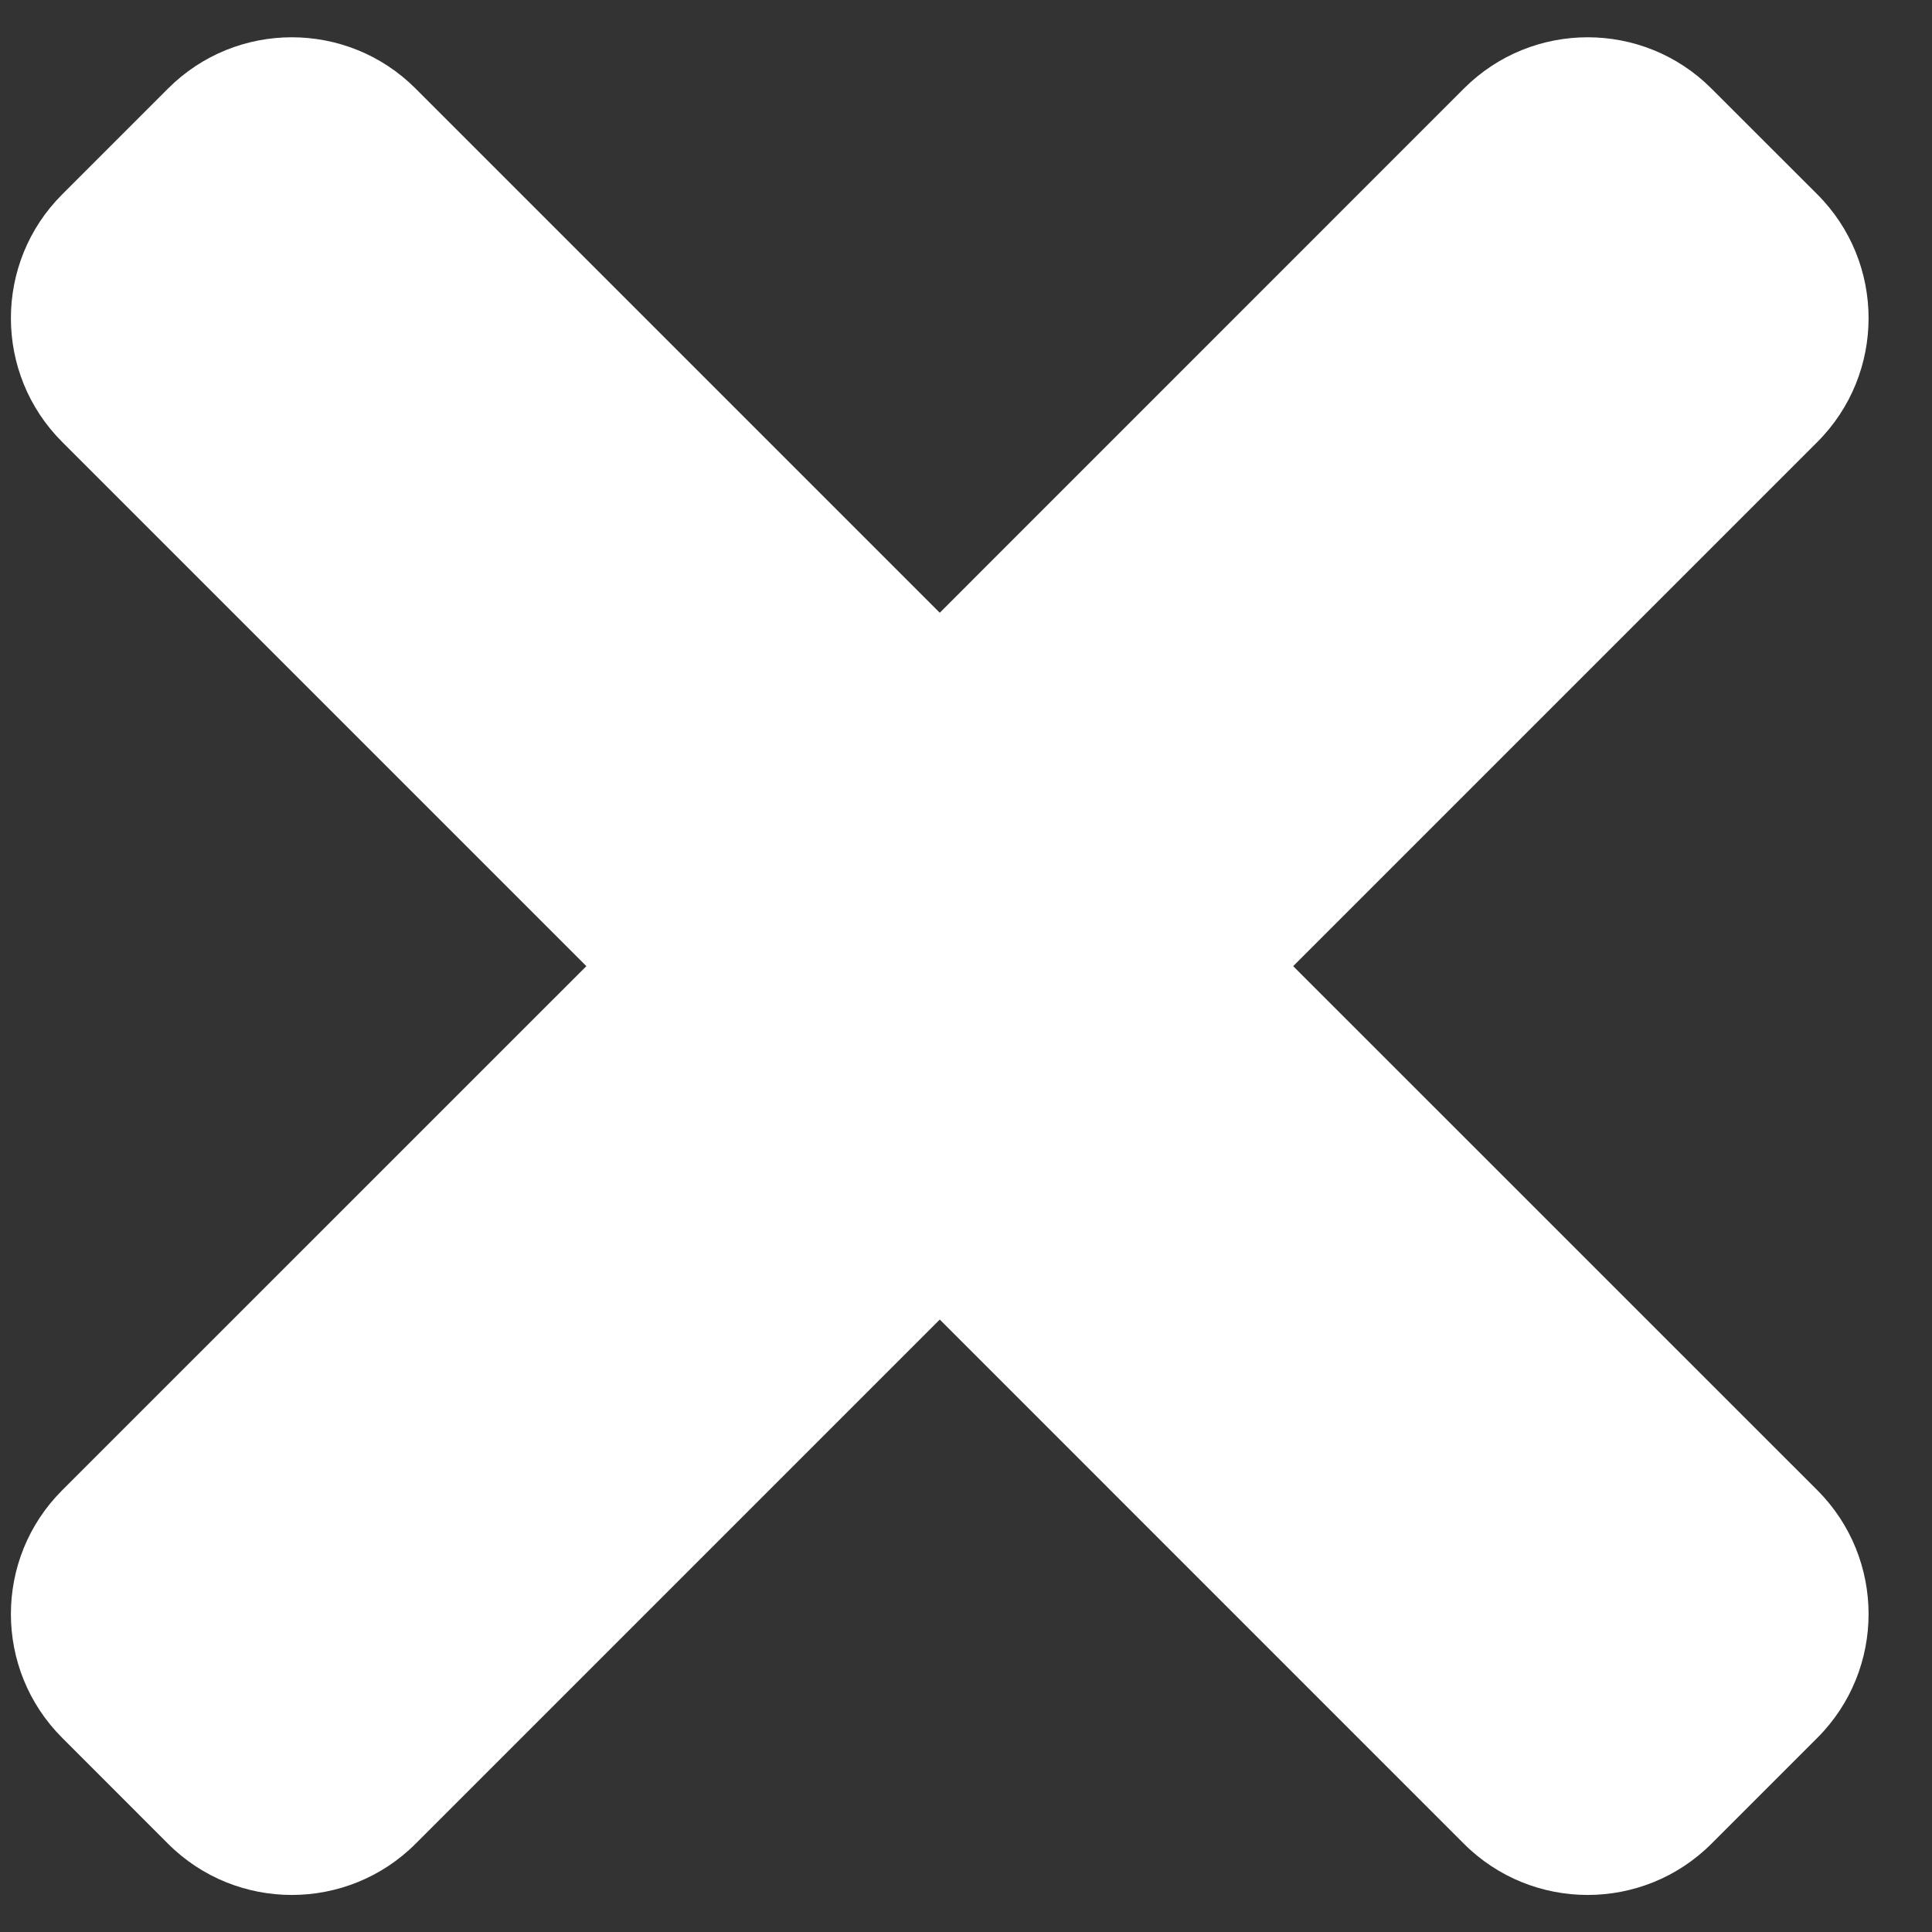 <?xml version="1.0" encoding="UTF-8" standalone="no"?><!DOCTYPE svg PUBLIC "-//W3C//DTD SVG 1.1//EN" "http://www.w3.org/Graphics/SVG/1.1/DTD/svg11.dtd"><svg width="26" height="26" viewBox="0 0 26 26" version="1.1" xmlns="http://www.w3.org/2000/svg" xmlns:xlink="http://www.w3.org/1999/xlink" xml:space="preserve" xmlns:serif="http://www.serif.com/" style="fill-rule:evenodd;clip-rule:evenodd;stroke-linejoin:round;stroke-miterlimit:2;"><rect x="0" y="0" width="26" height="26" fill="#333333" stroke="none"/><path d="M12.647,8.246l7.054,-7.055c0.919,-0.919 2.411,-0.919 3.33,0l1.427,1.426c0.918,0.919 0.918,2.411 0,3.33l-7.055,7.055l7.055,7.054c0.918,0.919 0.918,2.411 0,3.33l-1.427,1.427c-0.919,0.918 -2.411,0.918 -3.33,0l-7.054,-7.055l-7.055,7.055c-0.919,0.918 -2.411,0.918 -3.33,0l-1.426,-1.427c-0.919,-0.919 -0.919,-2.411 0,-3.33l7.055,-7.054l-7.055,-7.055c-0.919,-0.919 -0.919,-2.411 0,-3.33l1.426,-1.426c0.919,-0.919 2.411,-0.919 3.33,0l7.055,7.055Z" style="fill:#fff;"/></svg>